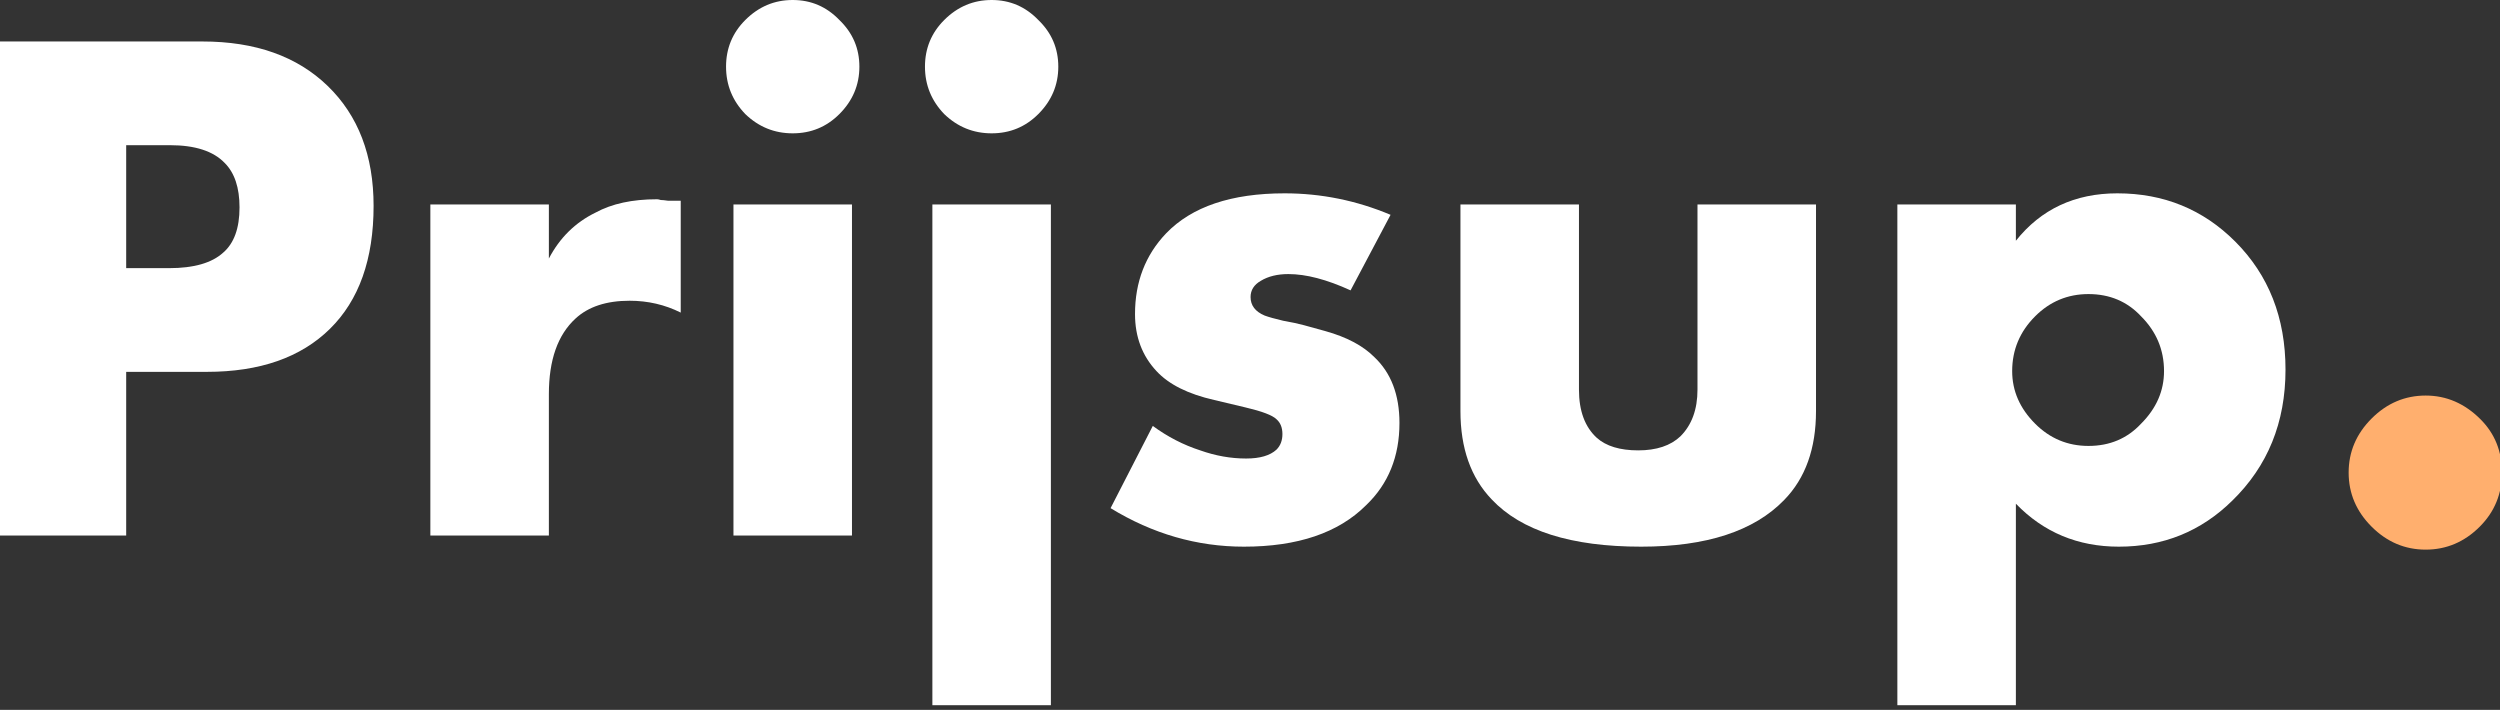 <svg width="162" height="46" viewBox="0 0 162 46" fill="none" xmlns="http://www.w3.org/2000/svg">
<rect x="0" y="0" width="162" height="46" fill="#333333" stroke="none"/>
<path d="M13.409 24.096H8.177V34.704H-0.127V2.688H13.121C16.545 2.688 19.249 3.648 21.233 5.568C23.217 7.488 24.209 10.08 24.209 13.344C24.209 16.8 23.265 19.456 21.377 21.312C19.489 23.168 16.833 24.096 13.409 24.096ZM8.177 9.408V17.376H10.961C12.561 17.376 13.729 17.04 14.465 16.368C15.169 15.76 15.521 14.784 15.521 13.44C15.521 12.16 15.201 11.2 14.561 10.56C13.825 9.792 12.641 9.408 11.009 9.408H8.177Z" fill="white"/>
<path d="M27.887 34.704V13.248H35.567V16.752C36.271 15.408 37.279 14.416 38.591 13.776C39.647 13.2 40.975 12.912 42.575 12.912C42.639 12.912 42.719 12.928 42.815 12.96C42.911 12.96 43.071 12.976 43.295 13.008C43.551 13.008 43.823 13.008 44.111 13.008V20.256C43.087 19.744 41.983 19.488 40.799 19.488C39.295 19.488 38.127 19.872 37.295 20.64C36.143 21.696 35.567 23.328 35.567 25.536V34.704H27.887Z" fill="white"/>
<path d="M47.528 13.248H55.208V34.704H47.528V13.248ZM48.296 7.392C47.464 6.528 47.048 5.504 47.048 4.32C47.048 3.136 47.464 2.128 48.296 1.296C49.16 0.432 50.184 0 51.368 0C52.552 0 53.56 0.432 54.392 1.296C55.256 2.128 55.688 3.136 55.688 4.32C55.688 5.504 55.256 6.528 54.392 7.392C53.56 8.224 52.552 8.64 51.368 8.64C50.184 8.64 49.16 8.224 48.296 7.392Z" fill="white"/>
<path d="M60.418 13.248H68.098V45.696H60.418V13.248ZM61.186 7.392C60.354 6.528 59.938 5.504 59.938 4.32C59.938 3.136 60.354 2.128 61.186 1.296C62.05 0.432 63.074 0 64.258 0C65.442 0 66.45 0.432 67.282 1.296C68.146 2.128 68.578 3.136 68.578 4.32C68.578 5.504 68.146 6.528 67.282 7.392C66.45 8.224 65.442 8.64 64.258 8.64C63.074 8.64 62.05 8.224 61.186 7.392Z" fill="white"/>
<path d="M71.965 32.928L74.701 27.6C75.661 28.304 76.685 28.832 77.773 29.184C78.765 29.536 79.757 29.712 80.749 29.712C81.645 29.712 82.301 29.52 82.717 29.136C82.973 28.88 83.101 28.544 83.101 28.128C83.101 27.712 82.973 27.392 82.717 27.168C82.461 26.912 81.789 26.656 80.701 26.4L78.685 25.92C76.989 25.536 75.741 24.912 74.941 24.048C74.013 23.056 73.549 21.824 73.549 20.352C73.549 18.272 74.221 16.528 75.565 15.12C77.229 13.392 79.789 12.528 83.245 12.528C85.613 12.528 87.901 12.992 90.109 13.92L87.517 18.816C85.981 18.112 84.637 17.76 83.485 17.76C82.781 17.76 82.189 17.904 81.709 18.192C81.261 18.448 81.037 18.8 81.037 19.248C81.037 19.792 81.341 20.192 81.949 20.448C82.205 20.544 82.605 20.656 83.149 20.784C83.693 20.88 84.141 20.976 84.493 21.072L85.885 21.456C87.261 21.84 88.317 22.4 89.053 23.136C90.141 24.16 90.685 25.584 90.685 27.408C90.685 29.584 89.965 31.36 88.525 32.736C86.733 34.528 84.093 35.424 80.605 35.424C77.565 35.424 74.685 34.592 71.965 32.928Z" fill="white"/>
<path d="M94.637 13.248H102.317V25.248C102.317 26.624 102.701 27.664 103.469 28.368C104.077 28.912 104.973 29.184 106.157 29.184C107.341 29.184 108.253 28.88 108.893 28.272C109.629 27.536 109.997 26.528 109.997 25.248V13.248H117.677V26.64C117.677 29.072 116.989 30.992 115.613 32.4C113.661 34.416 110.573 35.424 106.349 35.424C101.805 35.424 98.573 34.4 96.653 32.352C95.309 30.944 94.637 29.04 94.637 26.64V13.248Z" fill="white"/>
<path d="M130.629 32.64V45.696H122.949V13.248H130.629V15.6C132.261 13.552 134.453 12.528 137.205 12.528C140.213 12.528 142.757 13.568 144.837 15.648C147.013 17.824 148.101 20.592 148.101 23.952C148.101 27.376 146.949 30.208 144.645 32.448C142.629 34.432 140.181 35.424 137.301 35.424C134.645 35.424 132.421 34.496 130.629 32.64ZM135.333 19.056C133.989 19.056 132.837 19.536 131.877 20.496C130.885 21.488 130.389 22.672 130.389 24.048C130.389 25.328 130.885 26.464 131.877 27.456C132.837 28.416 133.989 28.896 135.333 28.896C136.709 28.896 137.845 28.416 138.741 27.456C139.733 26.464 140.229 25.328 140.229 24.048C140.229 22.672 139.733 21.488 138.741 20.496C137.845 19.536 136.709 19.056 135.333 19.056Z" fill="white"/>
<path d="M160.688 34.128C159.696 35.12 158.528 35.616 157.184 35.616C155.84 35.616 154.672 35.12 153.68 34.128C152.688 33.136 152.192 31.968 152.192 30.624C152.192 29.28 152.688 28.112 153.68 27.12C154.672 26.128 155.84 25.632 157.184 25.632C158.528 25.632 159.712 26.144 160.736 27.168C161.664 28.096 162.128 29.248 162.128 30.624C162.128 32 161.648 33.168 160.688 34.128Z" fill="#FFAF6E"/>
</svg>
